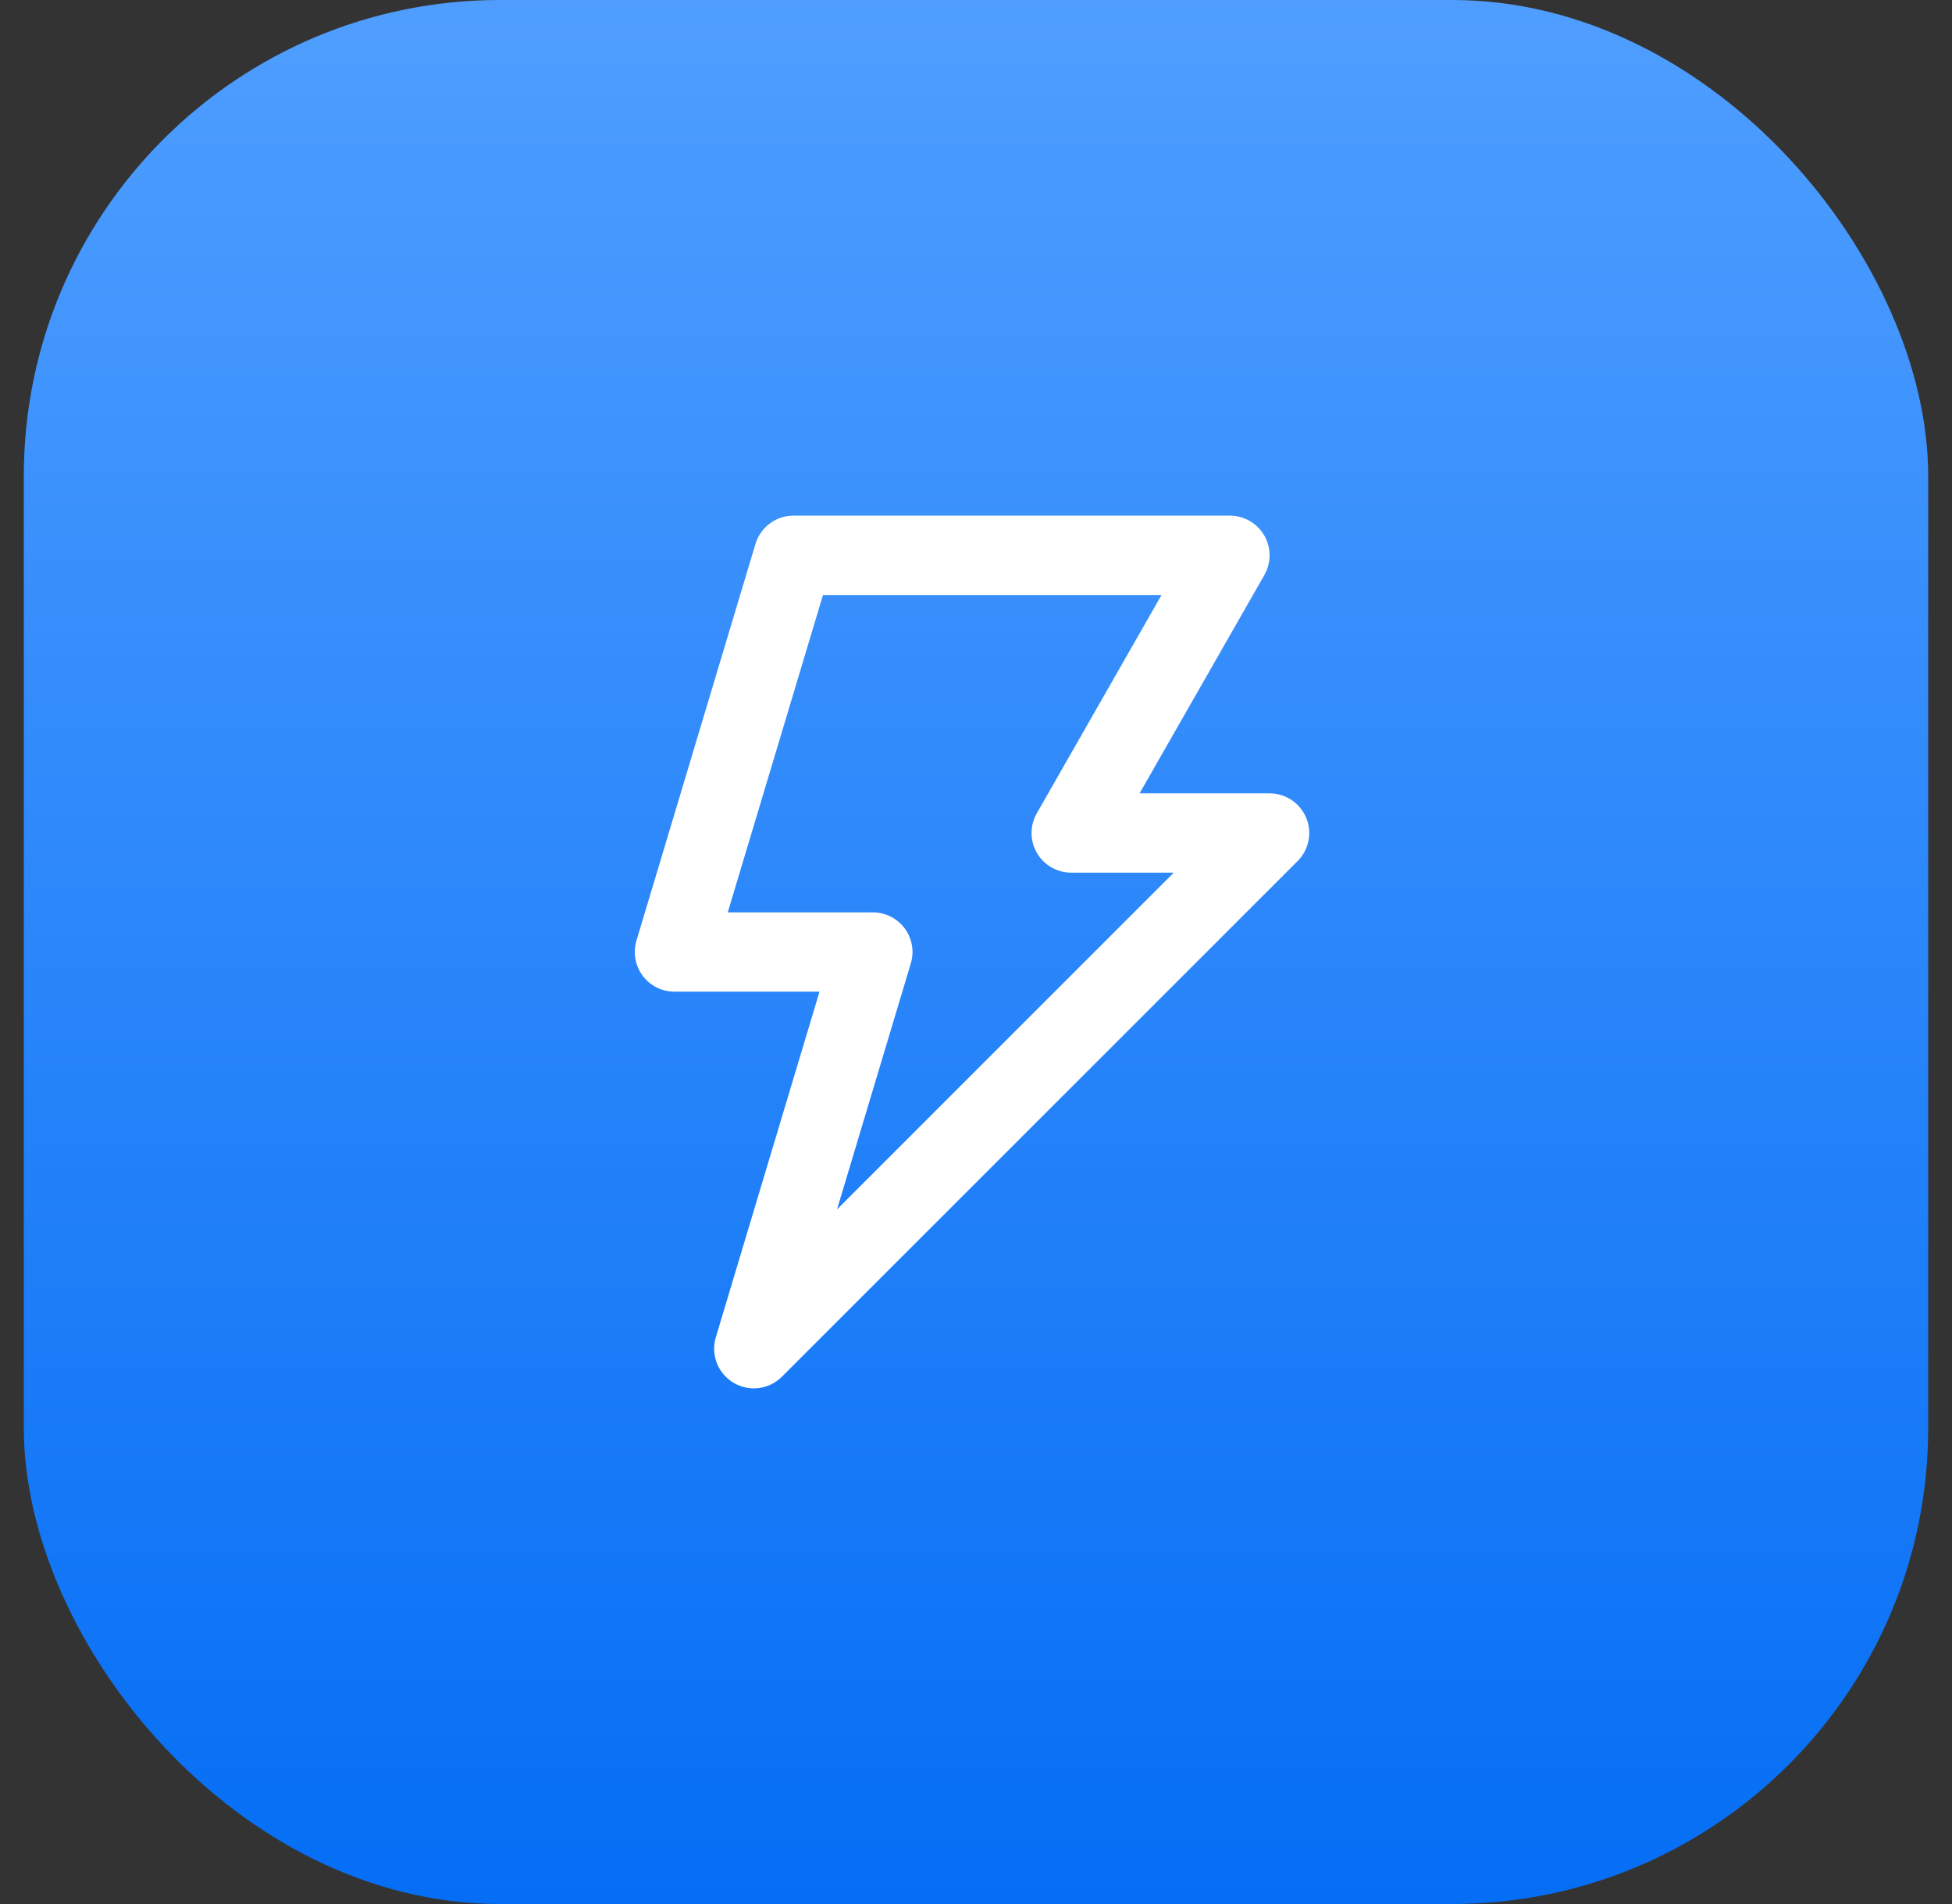 <svg width="41" height="40" viewBox="0 0 41 40" fill="none" xmlns="http://www.w3.org/2000/svg">
<rect x="0" y="0" width="41" height="40" fill="#333333" stroke="none"/>
<rect x="0.5" width="40" height="40" rx="10" fill="url(#paint0_linear_91_62468)"/>
<path fill-rule="evenodd" clip-rule="evenodd" d="M15.868 11.427C15.974 11.075 16.298 10.833 16.666 10.833H25.833C26.13 10.833 26.405 10.992 26.554 11.248C26.703 11.505 26.704 11.822 26.557 12.08L23.936 16.667H26.666C27.003 16.667 27.307 16.87 27.436 17.181C27.565 17.492 27.494 17.851 27.256 18.089L16.422 28.923C16.152 29.193 15.733 29.245 15.406 29.049C15.078 28.853 14.925 28.46 15.035 28.094L17.213 20.833H14.166C13.903 20.833 13.655 20.709 13.498 20.497C13.341 20.286 13.293 20.013 13.368 19.761L15.868 11.427ZM17.286 12.5L15.286 19.167H18.333C18.596 19.167 18.844 19.291 19.002 19.503C19.159 19.714 19.207 19.987 19.131 20.239L17.581 25.407L24.654 18.333H22.5C22.203 18.333 21.928 18.175 21.779 17.918C21.63 17.661 21.629 17.345 21.776 17.087L24.397 12.5H17.286Z" fill="white"/>
<defs>
<linearGradient id="paint0_linear_91_62468" x1="20.5" y1="0" x2="20.5" y2="40" gradientUnits="userSpaceOnUse">
<stop stop-color="#4F9EFF"/>
<stop offset="1" stop-color="#056EF5"/>
</linearGradient>
</defs>
</svg>
